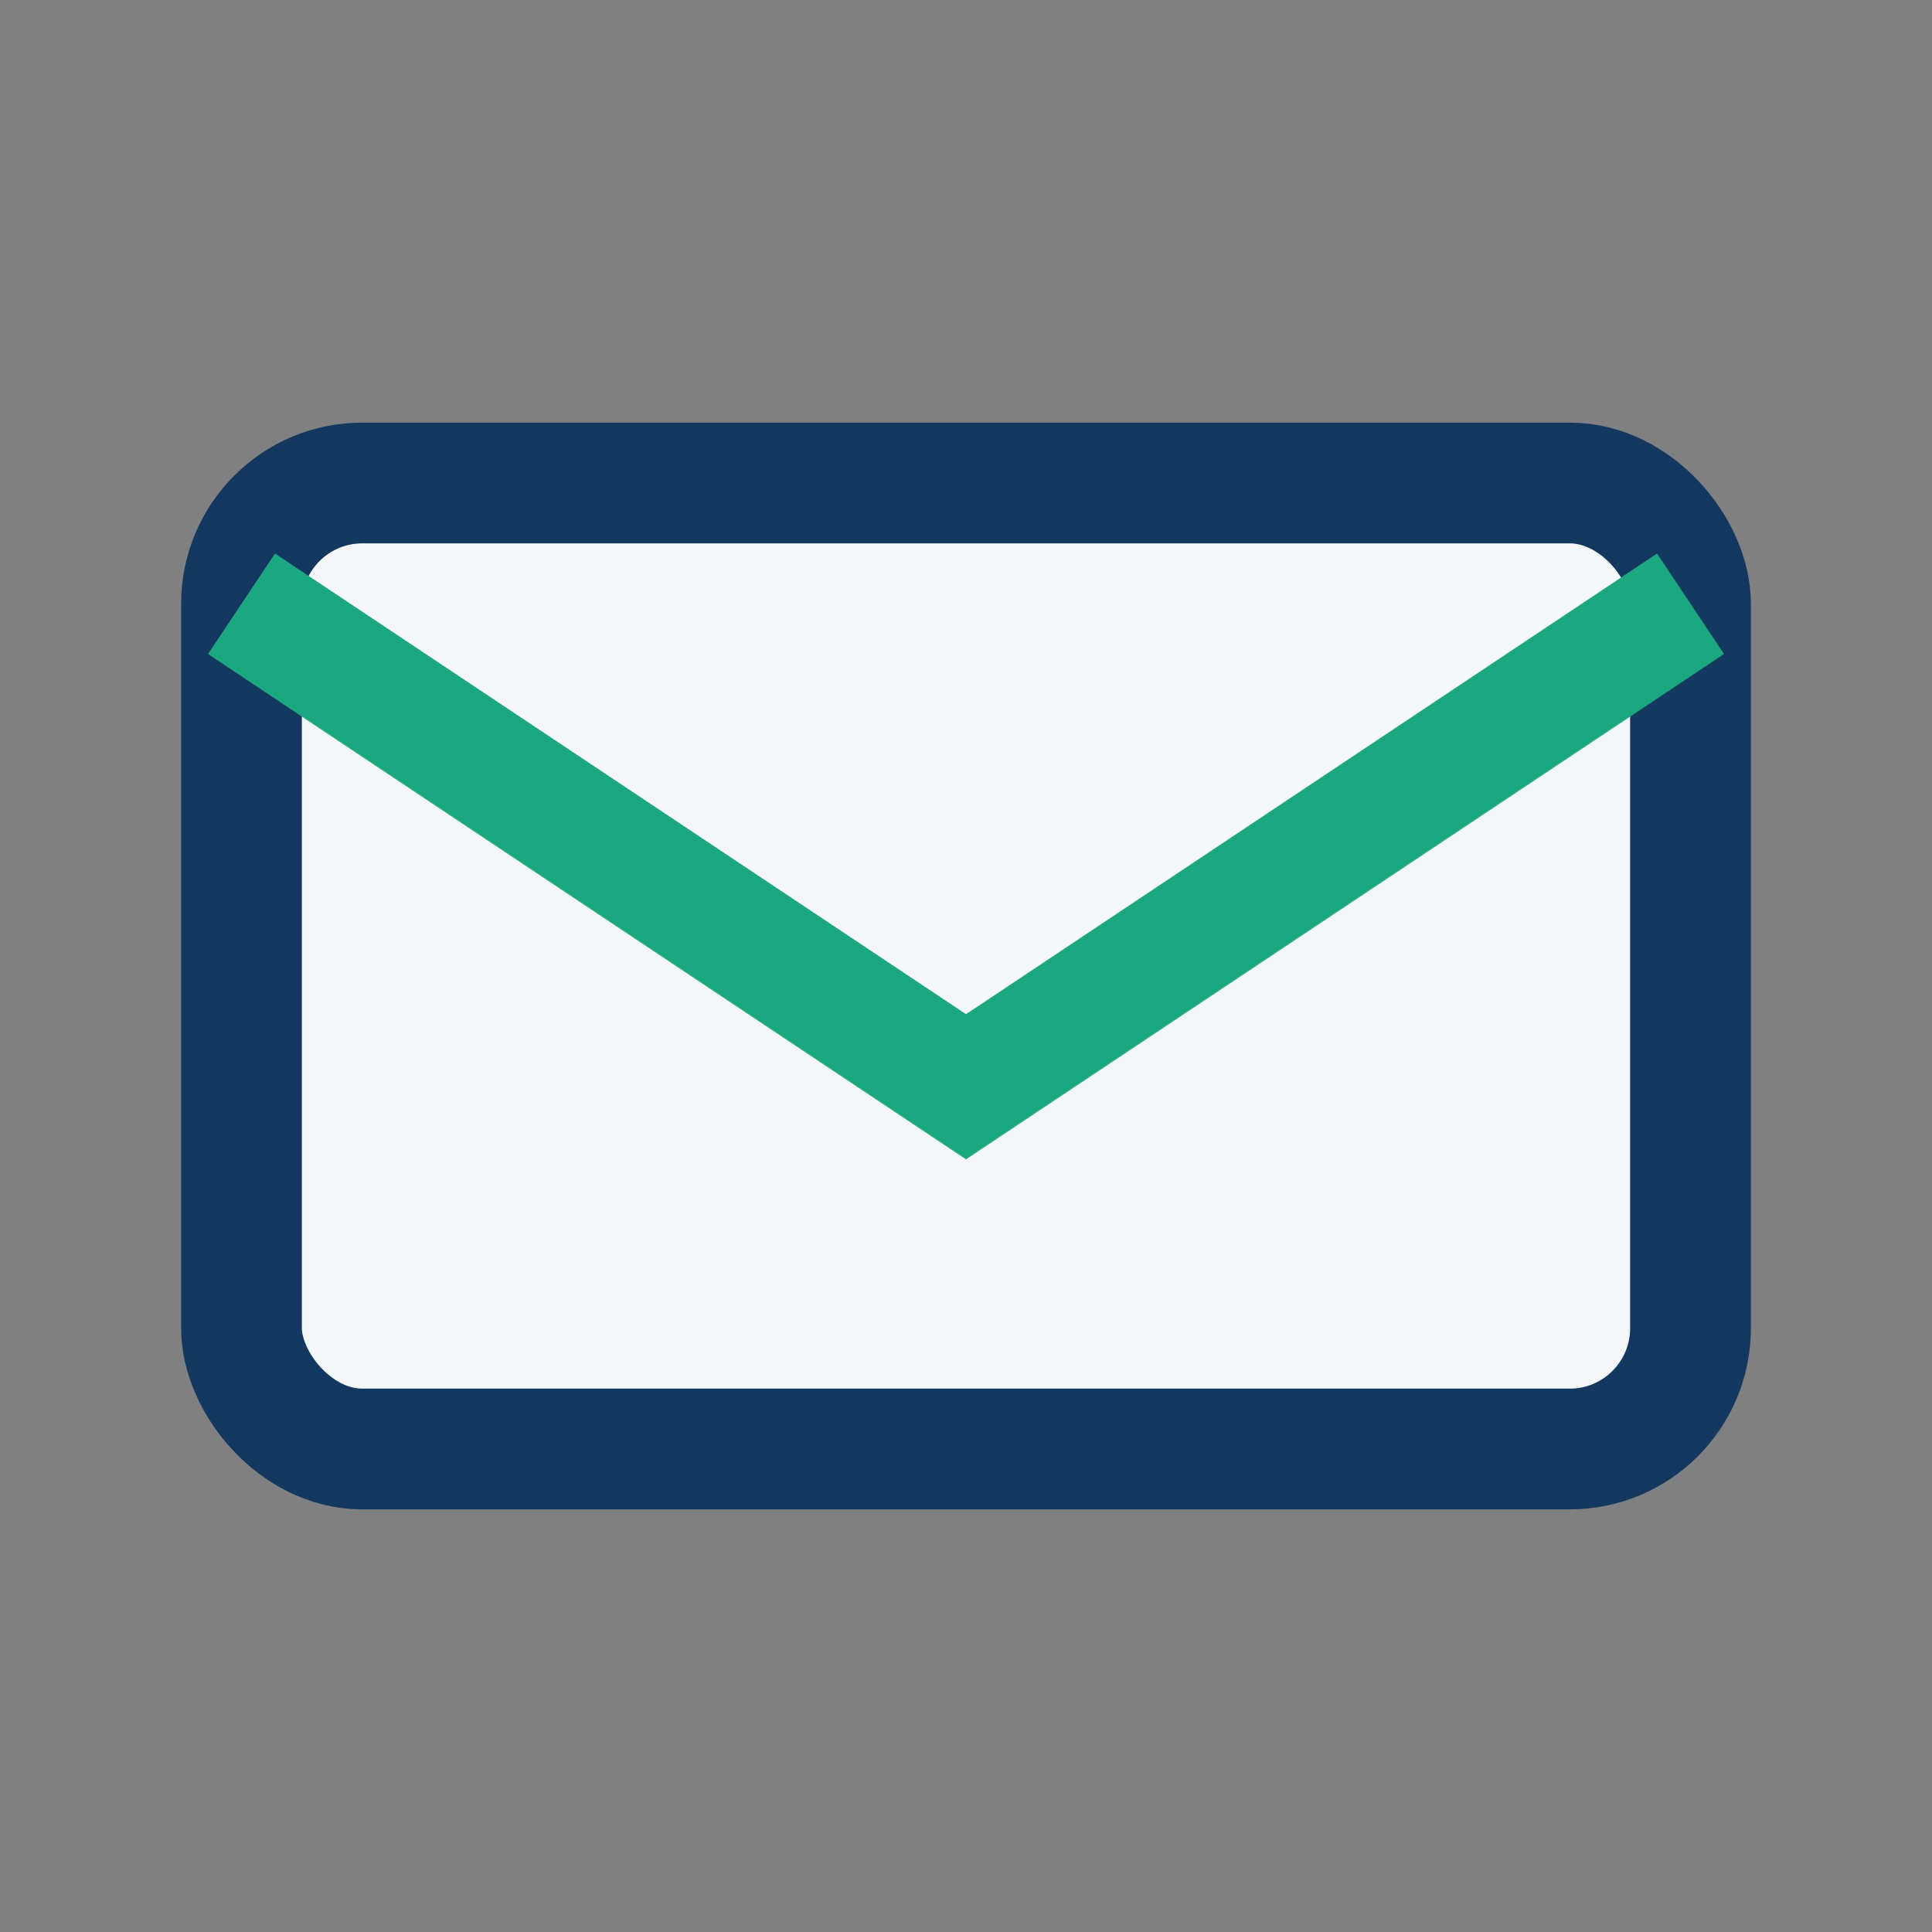 <?xml version="1.0" encoding="UTF-8"?>
<svg xmlns="http://www.w3.org/2000/svg" width="32" height="32" viewBox="0 0 32 32"><rect x="0" y="0" width="32" height="32" fill="#808080" stroke="none"/><rect x="4" y="8" width="24" height="16" rx="2" fill="#F3F7FA" stroke="#123860" stroke-width="2"/><path d="M4 10l12 8 12-8" fill="none" stroke="#1CA87F" stroke-width="2"/></svg>
